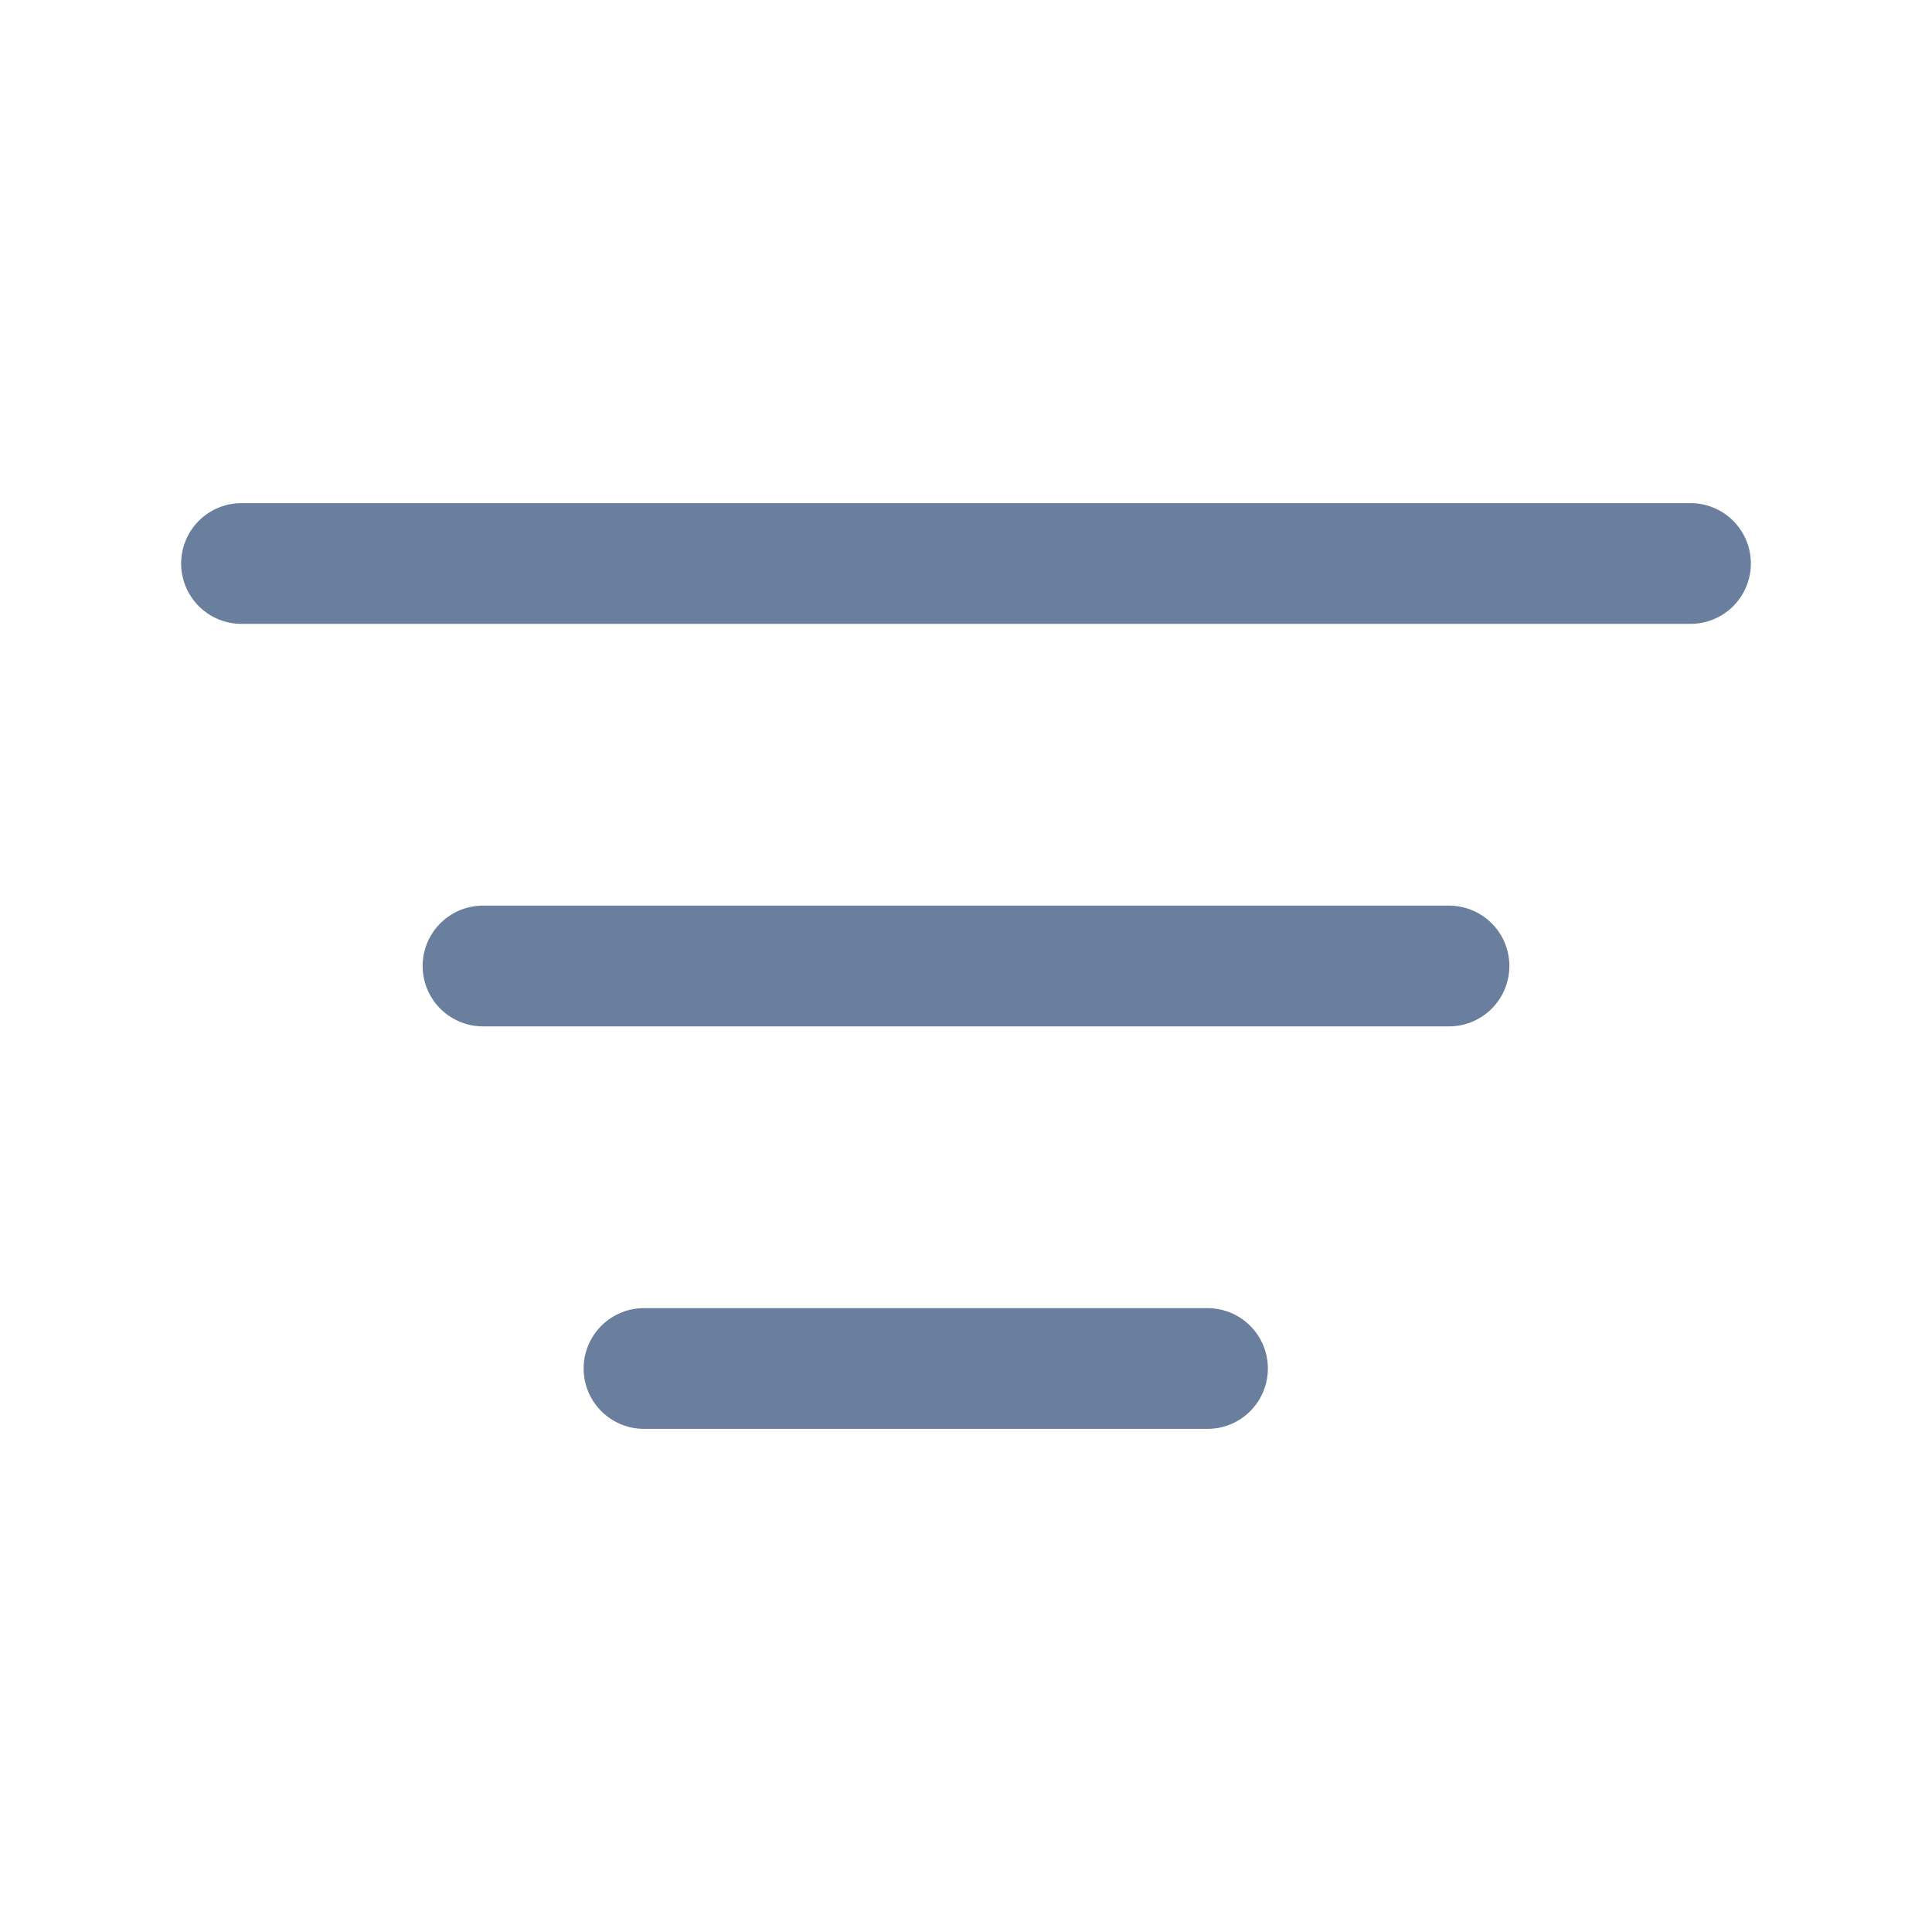 <svg width="24" height="24" viewBox="0 0 24 24" fill="none" xmlns="http://www.w3.org/2000/svg">
<path opacity="0.6" d="M21 7H3" stroke="#072A5C" stroke-width="1.5" stroke-linecap="round" stroke-linejoin="round"/>
<path opacity="0.6" d="M18 12L6 12" stroke="#072A5C" stroke-width="1.5" stroke-linecap="round" stroke-linejoin="round"/>
<path opacity="0.6" d="M15 17L8 17" stroke="#072A5C" stroke-width="1.5" stroke-linecap="round" stroke-linejoin="round"/>
</svg>
